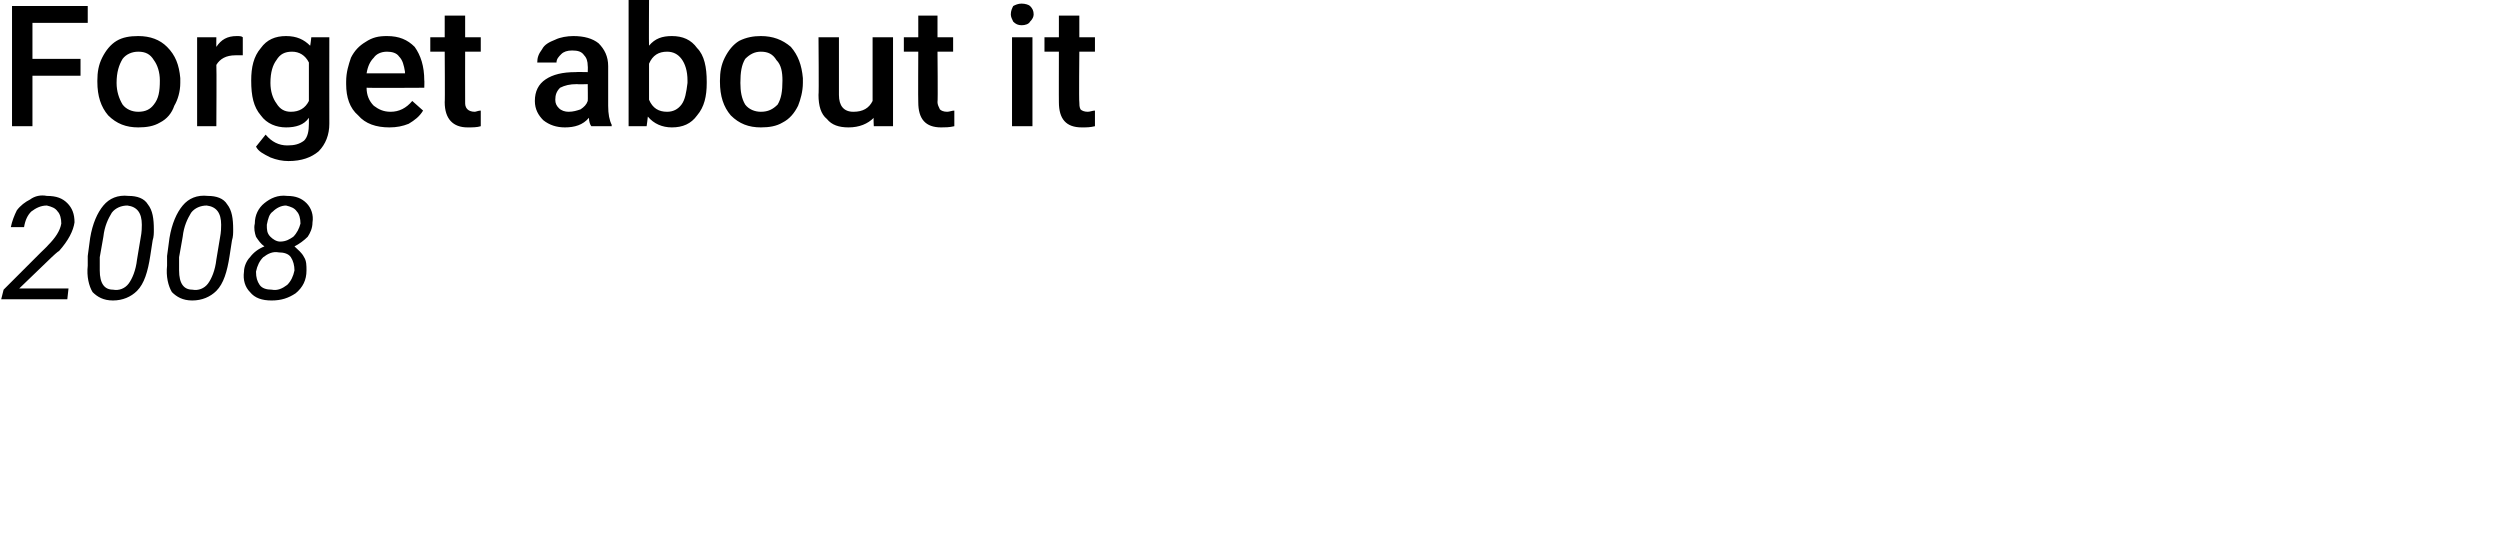 <?xml version="1.0" standalone="no"?><!DOCTYPE svg PUBLIC "-//W3C//DTD SVG 1.1//EN" "http://www.w3.org/Graphics/SVG/1.1/DTD/svg11.dtd"><svg xmlns="http://www.w3.org/2000/svg" version="1.1" width="208px" height="45px" viewBox="0 0 208 45">  <desc>Forget about it 2008</desc>  <defs/>  <g id="Polygon8588">    <path d="M 5.6 24.9 L 0.1 24.9 L 0.3 24.1 L 3.4 21 C 3.4 21 3.98 20.45 4 20.4 C 4.6 19.8 5 19.2 5.1 18.6 C 5.1 18.2 5 17.8 4.8 17.6 C 4.6 17.3 4.3 17.2 3.9 17.1 C 3.4 17.1 3 17.3 2.6 17.6 C 2.3 17.9 2.1 18.3 2 18.9 C 2 18.9 0.9 18.9 0.9 18.9 C 1 18.4 1.2 17.9 1.4 17.5 C 1.7 17.1 2.1 16.8 2.5 16.6 C 2.9 16.3 3.4 16.2 3.9 16.3 C 4.7 16.3 5.2 16.5 5.6 16.9 C 6 17.3 6.2 17.8 6.2 18.5 C 6.1 19.2 5.7 20 4.9 20.9 C 4.87 20.86 4.3 21.4 4.3 21.4 L 1.6 24 L 5.7 24 L 5.6 24.9 Z M 9.4 25 C 8.6 25 8.1 24.7 7.7 24.3 C 7.4 23.8 7.2 23 7.3 22.1 C 7.3 21.8 7.3 21.5 7.3 21.3 C 7.3 21.3 7.5 19.8 7.5 19.8 C 7.7 18.6 8.1 17.7 8.6 17.1 C 9.1 16.5 9.8 16.2 10.7 16.3 C 11.4 16.3 12 16.5 12.3 17 C 12.7 17.5 12.8 18.2 12.8 19.1 C 12.8 19.4 12.8 19.7 12.7 20 C 12.7 20 12.5 21.3 12.5 21.3 C 12.3 22.6 12 23.6 11.4 24.2 C 10.9 24.7 10.2 25 9.4 25 Z M 11.7 19.8 C 11.8 19.3 11.8 18.9 11.8 18.7 C 11.8 17.7 11.4 17.2 10.6 17.1 C 10.1 17.1 9.6 17.3 9.3 17.7 C 9 18.2 8.7 18.8 8.6 19.7 C 8.6 19.7 8.3 21.4 8.3 21.4 C 8.3 21.9 8.3 22.3 8.3 22.5 C 8.3 23.6 8.7 24.1 9.4 24.1 C 9.9 24.2 10.4 24 10.7 23.6 C 11 23.2 11.3 22.5 11.4 21.6 C 11.4 21.6 11.7 19.8 11.7 19.8 Z M 16 25 C 15.2 25 14.7 24.7 14.3 24.3 C 14 23.8 13.8 23 13.9 22.1 C 13.9 21.8 13.9 21.5 13.9 21.3 C 13.9 21.3 14.1 19.8 14.1 19.8 C 14.3 18.6 14.7 17.7 15.2 17.1 C 15.7 16.5 16.4 16.2 17.3 16.3 C 18 16.3 18.6 16.5 18.9 17 C 19.3 17.5 19.4 18.2 19.4 19.1 C 19.4 19.4 19.4 19.7 19.3 20 C 19.3 20 19.1 21.3 19.1 21.3 C 18.9 22.6 18.6 23.6 18 24.2 C 17.5 24.7 16.8 25 16 25 Z M 18.3 19.8 C 18.4 19.3 18.4 18.9 18.4 18.7 C 18.4 17.7 18 17.2 17.2 17.1 C 16.7 17.1 16.2 17.3 15.9 17.7 C 15.6 18.2 15.3 18.8 15.2 19.7 C 15.2 19.7 14.9 21.4 14.9 21.4 C 14.9 21.9 14.9 22.3 14.9 22.5 C 14.9 23.6 15.3 24.1 16 24.1 C 16.5 24.2 17 24 17.3 23.6 C 17.6 23.2 17.9 22.5 18 21.6 C 18 21.6 18.3 19.8 18.3 19.8 Z M 26 18.5 C 26 19 25.8 19.4 25.6 19.7 C 25.3 20 24.9 20.3 24.5 20.5 C 24.8 20.8 25.1 21 25.3 21.4 C 25.5 21.7 25.5 22.1 25.5 22.5 C 25.5 23.3 25.2 23.9 24.6 24.4 C 24 24.8 23.4 25 22.6 25 C 21.8 25 21.2 24.8 20.8 24.3 C 20.4 23.9 20.2 23.3 20.3 22.6 C 20.3 22.2 20.5 21.7 20.8 21.4 C 21.1 21 21.5 20.7 22 20.5 C 21.7 20.3 21.5 20 21.3 19.7 C 21.2 19.4 21.1 19 21.2 18.6 C 21.2 17.9 21.5 17.3 22 16.9 C 22.5 16.5 23.1 16.2 23.9 16.3 C 24.6 16.3 25.1 16.5 25.5 16.9 C 25.9 17.3 26.1 17.9 26 18.5 Z M 24.5 22.5 C 24.5 22.1 24.4 21.7 24.2 21.4 C 24 21.1 23.6 21 23.2 21 C 22.7 20.9 22.3 21.1 21.9 21.4 C 21.6 21.7 21.4 22.1 21.3 22.6 C 21.3 23.1 21.4 23.4 21.6 23.7 C 21.8 24 22.2 24.1 22.6 24.1 C 23.1 24.2 23.5 24 23.9 23.7 C 24.2 23.4 24.4 23 24.5 22.5 Z M 25 18.6 C 25 18.2 24.9 17.8 24.7 17.6 C 24.5 17.3 24.2 17.2 23.8 17.1 C 23.4 17.1 23 17.3 22.7 17.6 C 22.4 17.8 22.3 18.2 22.2 18.7 C 22.2 19.1 22.2 19.4 22.5 19.7 C 22.7 19.9 23 20.1 23.3 20.1 C 23.8 20.1 24.1 19.9 24.4 19.7 C 24.7 19.4 24.9 19 25 18.6 Z " stroke="none" fill="#000"/>  </g>  <g id="Polygon8587">    <path d="M 6.7 6.3 L 2.7 6.3 L 2.7 10.5 L 1 10.5 L 1 0.5 L 7.3 0.5 L 7.3 1.9 L 2.7 1.9 L 2.7 4.9 L 6.7 4.9 L 6.7 6.3 Z M 8.1 6.7 C 8.1 6 8.2 5.4 8.5 4.8 C 8.8 4.2 9.2 3.7 9.7 3.4 C 10.2 3.1 10.8 3 11.5 3 C 12.5 3 13.3 3.3 13.9 3.9 C 14.6 4.6 14.9 5.4 15 6.5 C 15 6.5 15 6.9 15 6.9 C 15 7.6 14.8 8.3 14.5 8.8 C 14.3 9.4 13.9 9.9 13.3 10.2 C 12.8 10.5 12.2 10.6 11.5 10.6 C 10.5 10.6 9.7 10.3 9 9.6 C 8.4 8.9 8.1 8 8.1 6.8 C 8.1 6.8 8.1 6.7 8.1 6.7 Z M 9.7 6.9 C 9.7 7.6 9.9 8.2 10.2 8.7 C 10.5 9.1 11 9.3 11.5 9.3 C 12.1 9.3 12.5 9.1 12.8 8.7 C 13.2 8.2 13.3 7.6 13.3 6.7 C 13.3 6 13.1 5.4 12.8 5 C 12.5 4.5 12.1 4.3 11.5 4.3 C 11 4.3 10.5 4.5 10.2 4.9 C 9.9 5.4 9.7 6 9.7 6.9 Z M 20.2 4.6 C 20 4.6 19.8 4.6 19.6 4.6 C 18.8 4.6 18.3 4.9 18 5.4 C 18.03 5.44 18 10.5 18 10.5 L 16.4 10.5 L 16.4 3.1 L 18 3.1 C 18 3.1 17.99 3.93 18 3.9 C 18.4 3.3 18.9 3 19.7 3 C 19.9 3 20.1 3 20.2 3.1 C 20.2 3.1 20.2 4.6 20.2 4.6 Z M 20.9 6.7 C 20.9 5.6 21.1 4.7 21.7 4 C 22.2 3.3 22.9 3 23.8 3 C 24.7 3 25.3 3.3 25.8 3.8 C 25.82 3.85 25.9 3.1 25.9 3.1 L 27.4 3.1 C 27.4 3.1 27.39 10.27 27.4 10.3 C 27.4 11.2 27.1 12 26.5 12.6 C 25.9 13.1 25.1 13.4 24 13.4 C 23.5 13.4 23 13.3 22.5 13.1 C 21.9 12.8 21.5 12.6 21.3 12.2 C 21.3 12.2 22.1 11.2 22.1 11.2 C 22.6 11.8 23.2 12.1 23.9 12.1 C 24.5 12.1 24.9 12 25.3 11.7 C 25.6 11.4 25.7 10.9 25.7 10.3 C 25.7 10.3 25.7 9.8 25.7 9.8 C 25.3 10.4 24.6 10.6 23.8 10.6 C 23 10.6 22.2 10.3 21.7 9.6 C 21.1 8.9 20.9 8 20.9 6.7 Z M 22.5 6.9 C 22.5 7.6 22.7 8.2 23 8.6 C 23.3 9.1 23.7 9.3 24.2 9.3 C 24.9 9.3 25.4 9 25.7 8.4 C 25.7 8.4 25.7 5.2 25.7 5.2 C 25.4 4.6 24.9 4.3 24.3 4.3 C 23.7 4.3 23.3 4.5 23 5 C 22.7 5.4 22.5 6 22.5 6.9 Z M 32.4 10.6 C 31.3 10.6 30.4 10.3 29.8 9.6 C 29.1 9 28.8 8.1 28.8 7 C 28.8 7 28.8 6.8 28.8 6.8 C 28.8 6 29 5.4 29.2 4.8 C 29.5 4.2 29.9 3.8 30.4 3.5 C 31 3.1 31.5 3 32.2 3 C 33.2 3 33.9 3.3 34.5 3.9 C 35 4.6 35.3 5.5 35.3 6.7 C 35.32 6.66 35.3 7.3 35.3 7.3 C 35.3 7.3 30.49 7.33 30.5 7.3 C 30.5 7.9 30.7 8.4 31.1 8.8 C 31.5 9.1 31.9 9.3 32.5 9.3 C 33.2 9.3 33.8 9 34.3 8.4 C 34.3 8.4 35.2 9.2 35.2 9.2 C 34.9 9.7 34.5 10 34 10.3 C 33.5 10.5 33 10.6 32.4 10.6 Z M 32.2 4.3 C 31.7 4.3 31.3 4.5 31.1 4.8 C 30.8 5.1 30.6 5.5 30.5 6.1 C 30.52 6.11 33.7 6.1 33.7 6.1 C 33.7 6.1 33.68 5.99 33.7 6 C 33.6 5.4 33.5 5 33.2 4.7 C 33 4.4 32.6 4.3 32.2 4.3 Z M 38.7 1.3 L 38.7 3.1 L 40 3.1 L 40 4.3 L 38.7 4.3 C 38.7 4.3 38.69 8.46 38.7 8.5 C 38.7 8.7 38.7 8.9 38.9 9.1 C 39 9.2 39.2 9.3 39.5 9.3 C 39.6 9.3 39.8 9.2 40 9.2 C 40 9.2 40 10.5 40 10.5 C 39.7 10.6 39.3 10.6 38.9 10.6 C 37.7 10.6 37 9.9 37 8.5 C 37.03 8.52 37 4.3 37 4.3 L 35.8 4.3 L 35.8 3.1 L 37 3.1 L 37 1.3 L 38.7 1.3 Z M 49.2 10.5 C 49.1 10.4 49 10.1 49 9.8 C 48.5 10.4 47.8 10.6 47 10.6 C 46.3 10.6 45.7 10.4 45.2 10 C 44.8 9.6 44.5 9.1 44.5 8.4 C 44.5 7.6 44.8 7 45.4 6.6 C 46 6.2 46.8 6 47.9 6 C 47.91 5.98 48.9 6 48.9 6 C 48.9 6 48.92 5.5 48.9 5.5 C 48.9 5.1 48.8 4.8 48.6 4.6 C 48.4 4.3 48.1 4.2 47.6 4.2 C 47.2 4.2 46.9 4.3 46.7 4.5 C 46.5 4.7 46.3 4.9 46.3 5.2 C 46.3 5.2 44.7 5.2 44.7 5.2 C 44.7 4.8 44.8 4.5 45.1 4.1 C 45.3 3.7 45.7 3.5 46.2 3.3 C 46.6 3.1 47.2 3 47.7 3 C 48.6 3 49.3 3.2 49.8 3.6 C 50.3 4.1 50.6 4.7 50.6 5.5 C 50.6 5.5 50.6 8.8 50.6 8.8 C 50.6 9.5 50.7 10 50.9 10.4 C 50.87 10.38 50.9 10.5 50.9 10.5 C 50.9 10.5 49.17 10.5 49.2 10.5 Z M 47.3 9.3 C 47.7 9.3 48 9.2 48.3 9.1 C 48.6 8.9 48.8 8.7 48.9 8.4 C 48.92 8.42 48.9 7 48.9 7 C 48.9 7 48.03 7.03 48 7 C 47.4 7 47 7.1 46.6 7.3 C 46.3 7.6 46.2 7.9 46.2 8.3 C 46.2 8.6 46.3 8.8 46.5 9 C 46.7 9.2 47 9.3 47.3 9.3 Z M 58.8 6.9 C 58.8 8 58.6 8.9 58 9.6 C 57.5 10.3 56.8 10.6 55.9 10.6 C 55.1 10.6 54.4 10.3 53.9 9.7 C 53.91 9.7 53.8 10.5 53.8 10.5 L 52.3 10.5 L 52.3 0 L 54 0 C 54 0 53.98 3.81 54 3.8 C 54.5 3.2 55.1 3 55.9 3 C 56.8 3 57.5 3.3 58 4 C 58.6 4.6 58.8 5.6 58.8 6.8 C 58.8 6.8 58.8 6.9 58.8 6.9 Z M 57.2 6.7 C 57.2 5.9 57 5.3 56.7 4.9 C 56.4 4.5 56 4.3 55.5 4.3 C 54.8 4.3 54.3 4.6 54 5.3 C 54 5.3 54 8.3 54 8.3 C 54.3 9 54.8 9.3 55.5 9.3 C 56 9.3 56.4 9.1 56.7 8.7 C 57 8.3 57.1 7.7 57.2 6.9 C 57.2 6.9 57.2 6.7 57.2 6.7 Z M 59.9 6.7 C 59.9 6 60 5.4 60.3 4.8 C 60.6 4.2 61 3.7 61.5 3.4 C 62.1 3.1 62.7 3 63.3 3 C 64.3 3 65.1 3.3 65.8 3.9 C 66.4 4.6 66.7 5.4 66.8 6.5 C 66.8 6.5 66.8 6.9 66.8 6.9 C 66.8 7.6 66.6 8.3 66.4 8.8 C 66.1 9.4 65.7 9.9 65.1 10.2 C 64.6 10.5 64 10.6 63.3 10.6 C 62.3 10.6 61.5 10.3 60.8 9.6 C 60.2 8.9 59.9 8 59.9 6.8 C 59.9 6.8 59.9 6.7 59.9 6.7 Z M 61.6 6.9 C 61.6 7.6 61.7 8.2 62 8.7 C 62.3 9.1 62.8 9.3 63.3 9.3 C 63.9 9.3 64.3 9.1 64.7 8.7 C 65 8.2 65.1 7.6 65.1 6.7 C 65.1 6 65 5.4 64.6 5 C 64.3 4.5 63.9 4.3 63.3 4.3 C 62.8 4.3 62.4 4.5 62 4.9 C 61.7 5.4 61.6 6 61.6 6.9 Z M 72.7 9.8 C 72.2 10.3 71.5 10.6 70.6 10.6 C 69.8 10.6 69.2 10.4 68.8 9.9 C 68.3 9.5 68.1 8.8 68.1 7.9 C 68.14 7.9 68.1 3.1 68.1 3.1 L 69.8 3.1 C 69.8 3.1 69.8 7.88 69.8 7.9 C 69.8 8.8 70.2 9.3 71 9.3 C 71.8 9.3 72.3 9 72.6 8.4 C 72.6 8.42 72.6 3.1 72.6 3.1 L 74.3 3.1 L 74.3 10.5 L 72.7 10.5 C 72.7 10.5 72.66 9.78 72.7 9.8 Z M 78 1.3 L 78 3.1 L 79.3 3.1 L 79.3 4.3 L 78 4.3 C 78 4.3 78.04 8.46 78 8.5 C 78 8.7 78.1 8.9 78.2 9.1 C 78.3 9.2 78.5 9.3 78.8 9.3 C 79 9.3 79.2 9.2 79.4 9.2 C 79.4 9.2 79.4 10.5 79.4 10.5 C 79 10.6 78.6 10.6 78.3 10.6 C 77 10.6 76.4 9.9 76.4 8.5 C 76.38 8.52 76.4 4.3 76.4 4.3 L 75.2 4.3 L 75.2 3.1 L 76.4 3.1 L 76.4 1.3 L 78 1.3 Z M 85.9 10.5 L 84.2 10.5 L 84.2 3.1 L 85.9 3.1 L 85.9 10.5 Z M 84.1 1.2 C 84.1 0.9 84.2 0.7 84.3 0.5 C 84.5 0.4 84.7 0.3 85 0.3 C 85.3 0.3 85.6 0.4 85.7 0.5 C 85.9 0.7 86 0.9 86 1.2 C 86 1.4 85.9 1.6 85.7 1.8 C 85.6 2 85.3 2.1 85 2.1 C 84.7 2.1 84.5 2 84.3 1.8 C 84.2 1.6 84.1 1.4 84.1 1.2 Z M 89.8 1.3 L 89.8 3.1 L 91.1 3.1 L 91.1 4.3 L 89.8 4.3 C 89.8 4.3 89.76 8.46 89.8 8.5 C 89.8 8.7 89.8 8.9 89.9 9.1 C 90 9.2 90.2 9.3 90.5 9.3 C 90.7 9.3 90.9 9.2 91.1 9.2 C 91.1 9.2 91.1 10.5 91.1 10.5 C 90.7 10.6 90.4 10.6 90 10.6 C 88.7 10.6 88.1 9.9 88.1 8.5 C 88.09 8.52 88.1 4.3 88.1 4.3 L 86.9 4.3 L 86.9 3.1 L 88.1 3.1 L 88.1 1.3 L 89.8 1.3 Z " stroke="none" fill="#000"/>  </g></svg>